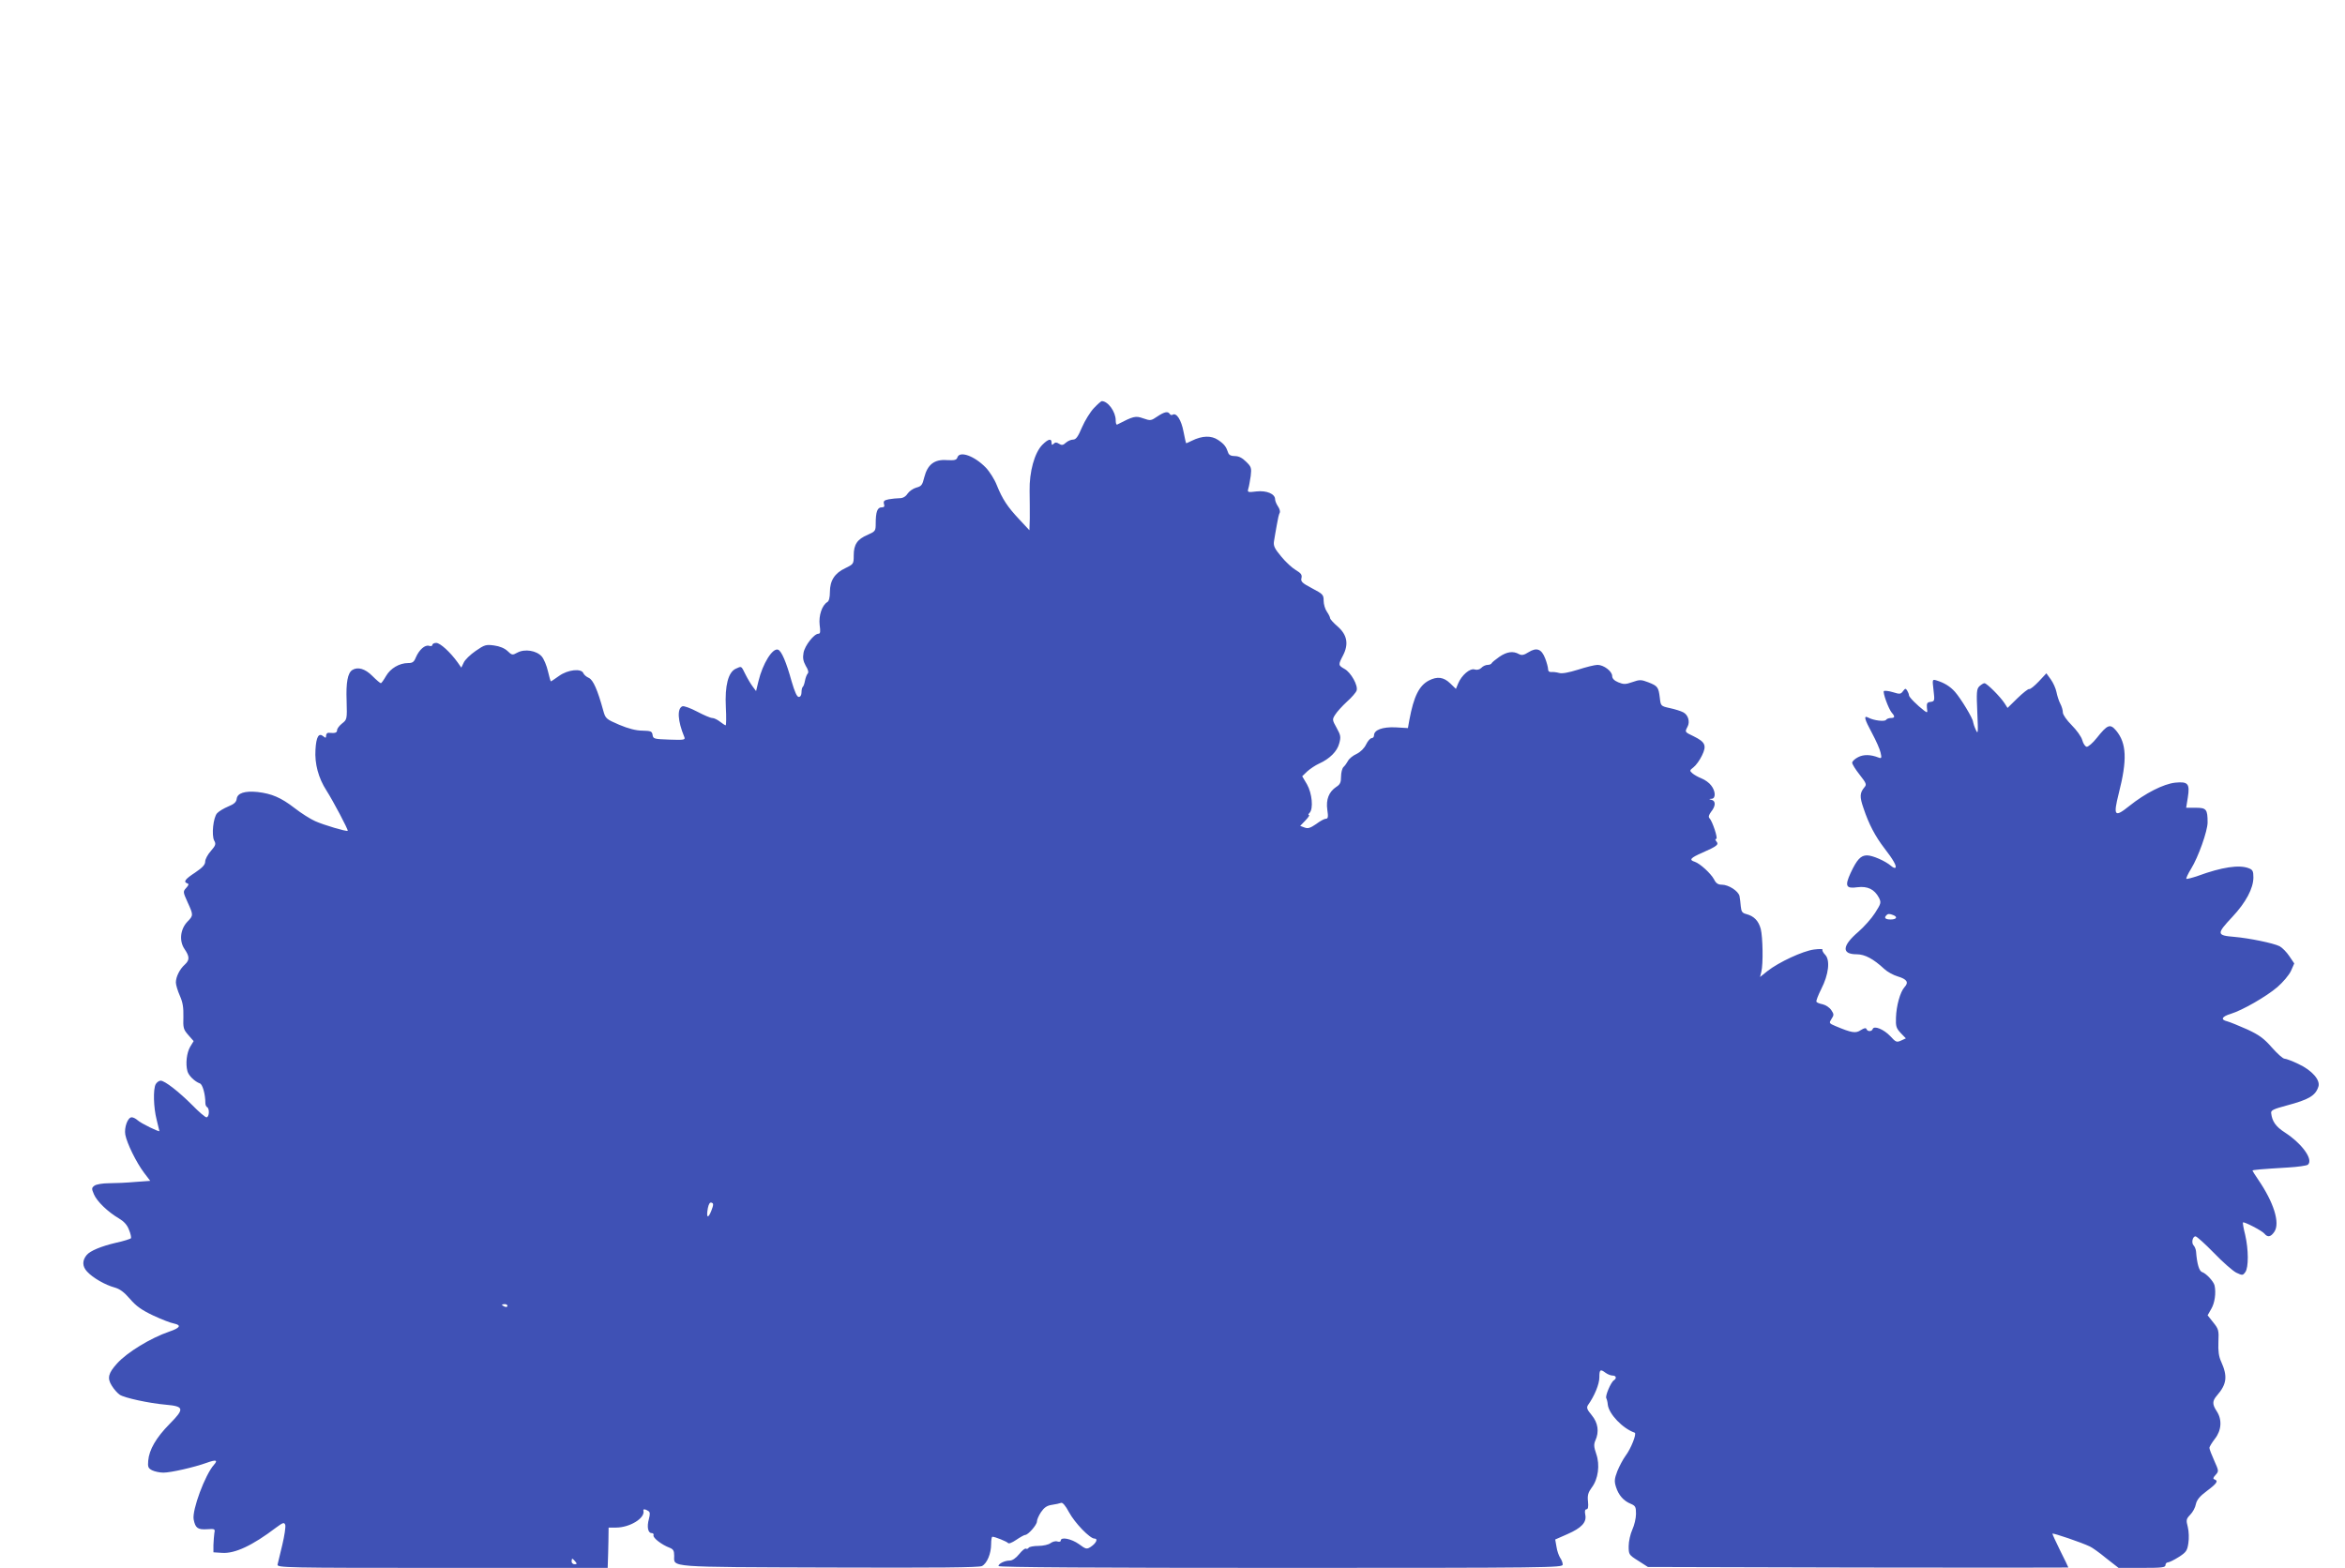 <?xml version="1.0" standalone="no"?>
<!DOCTYPE svg PUBLIC "-//W3C//DTD SVG 20010904//EN"
 "http://www.w3.org/TR/2001/REC-SVG-20010904/DTD/svg10.dtd">
<svg version="1.0" xmlns="http://www.w3.org/2000/svg"
 width="1280pt" height="856pt" viewBox="0 0 1280 856"
 preserveAspectRatio="xMidYMid meet">
<g transform="translate(0,856) scale(0.1,-0.1)"
fill="#3f51b5" stroke="none">
<path d="M5971 6332 c-20 -21 -49 -68 -65 -105 -22 -52 -33 -67 -49 -67 -11 0
-29 -8 -39 -17 -15 -14 -23 -15 -37 -6 -14 9 -21 9 -30 0 -8 -8 -11 -7 -11 6
0 25 -18 21 -50 -11 -43 -43 -72 -148 -70 -252 1 -47 1 -114 1 -150 l-2 -65
-55 59 c-64 68 -92 110 -123 187 -12 31 -39 74 -60 96 -62 64 -143 93 -155 56
-5 -15 -15 -17 -58 -15 -68 5 -105 -24 -123 -94 -10 -42 -16 -49 -43 -56 -18
-5 -39 -20 -48 -33 -11 -17 -26 -25 -44 -25 -15 0 -42 -3 -59 -6 -25 -5 -30
-10 -26 -25 5 -14 1 -19 -13 -19 -23 0 -32 -25 -32 -88 0 -41 -2 -43 -44 -62
-57 -24 -76 -53 -76 -112 0 -47 -1 -48 -46 -70 -58 -27 -84 -68 -84 -130 0
-29 -5 -50 -14 -55 -29 -17 -48 -74 -42 -125 5 -37 4 -48 -7 -48 -23 0 -74
-64 -81 -104 -5 -28 -2 -45 12 -71 13 -20 17 -36 11 -42 -5 -5 -12 -23 -15
-39 -3 -16 -8 -31 -12 -34 -4 -3 -7 -16 -7 -30 0 -15 -6 -25 -15 -25 -10 0
-22 27 -39 85 -29 105 -55 166 -74 173 -30 11 -84 -76 -107 -172 l-13 -54 -18
24 c-10 13 -28 43 -40 67 -24 48 -20 46 -53 31 -41 -19 -60 -92 -54 -210 3
-55 2 -99 -1 -99 -3 0 -17 9 -31 20 -14 11 -33 20 -42 20 -10 0 -47 16 -83 35
-36 19 -72 32 -80 29 -30 -12 -26 -80 10 -167 7 -16 1 -18 -81 -15 -84 3 -89
4 -92 26 -3 19 -9 22 -55 23 -35 0 -77 11 -127 32 -72 31 -75 34 -87 77 -31
113 -55 168 -79 179 -14 6 -27 18 -30 26 -11 27 -85 19 -132 -15 -23 -16 -43
-30 -45 -30 -2 0 -9 25 -16 55 -7 31 -22 67 -34 81 -28 32 -92 43 -133 21 -27
-15 -30 -14 -54 9 -16 15 -43 26 -73 30 -44 6 -52 4 -101 -30 -29 -20 -59 -49
-65 -64 l-13 -27 -21 30 c-39 54 -94 105 -116 105 -11 0 -21 -5 -21 -11 0 -6
-8 -8 -18 -5 -22 7 -54 -21 -72 -63 -10 -25 -18 -31 -42 -31 -48 0 -97 -29
-121 -71 -12 -21 -25 -39 -28 -39 -4 0 -25 18 -47 40 -39 39 -79 51 -109 32
-25 -16 -35 -68 -31 -169 3 -100 2 -102 -25 -123 -15 -12 -27 -28 -27 -36 0
-14 -10 -18 -42 -15 -11 2 -18 -5 -18 -15 0 -14 -3 -14 -15 -4 -25 21 -39 -2
-43 -73 -5 -76 16 -155 60 -223 37 -58 120 -215 116 -220 -6 -5 -132 32 -178
53 -25 11 -76 43 -113 72 -74 57 -124 78 -201 87 -70 7 -110 -6 -114 -37 -2
-18 -14 -29 -46 -42 -24 -10 -51 -26 -61 -37 -21 -23 -31 -119 -16 -149 11
-19 8 -27 -18 -57 -17 -19 -31 -45 -31 -58 0 -17 -15 -33 -55 -60 -55 -36 -66
-51 -42 -59 9 -3 7 -10 -7 -25 -18 -20 -17 -22 8 -78 32 -70 32 -72 -1 -106
-39 -41 -46 -105 -16 -149 28 -41 29 -60 2 -85 -28 -25 -49 -67 -49 -98 0 -13
10 -46 22 -73 16 -36 20 -64 19 -114 -2 -61 0 -69 27 -100 l29 -33 -19 -31
c-19 -33 -26 -92 -15 -133 6 -24 40 -57 68 -67 15 -5 30 -60 30 -107 0 -10 4
-20 10 -23 14 -9 11 -55 -4 -55 -7 0 -42 30 -77 66 -75 75 -151 134 -173 134
-9 0 -21 -9 -27 -19 -15 -28 -12 -128 5 -194 8 -32 15 -60 15 -62 0 -7 -101
42 -119 59 -10 9 -24 16 -32 16 -22 0 -42 -56 -35 -95 9 -48 60 -151 101 -206
l35 -46 -83 -6 c-45 -4 -109 -7 -143 -7 -34 0 -68 -6 -78 -13 -16 -12 -17 -16
-3 -48 16 -38 76 -96 136 -131 27 -16 45 -35 55 -62 9 -21 13 -42 11 -46 -3
-4 -40 -16 -82 -25 -81 -19 -141 -44 -160 -67 -25 -30 -24 -62 2 -90 32 -35
99 -73 150 -87 29 -8 52 -25 84 -62 34 -40 64 -61 127 -91 45 -21 96 -41 114
-44 42 -9 33 -24 -26 -44 -102 -35 -230 -113 -285 -174 -48 -53 -55 -80 -29
-121 12 -20 32 -42 44 -50 26 -17 159 -46 250 -54 102 -9 104 -22 22 -105 -74
-75 -112 -141 -117 -201 -3 -34 0 -41 21 -52 14 -7 42 -13 62 -13 40 0 168 29
237 54 50 18 62 15 39 -11 -49 -55 -120 -247 -111 -298 9 -47 22 -57 72 -54
44 3 46 2 41 -21 -2 -14 -4 -43 -5 -65 l0 -40 47 -3 c70 -5 166 40 295 138 38
28 44 30 50 15 3 -10 -4 -59 -16 -109 -12 -50 -24 -99 -26 -108 -3 -17 45 -18
899 -18 l903 0 1 33 c1 17 2 67 3 110 l1 77 40 0 c76 0 161 52 150 93 -3 9 10
9 26 -2 11 -6 11 -17 4 -44 -12 -43 -5 -77 15 -77 8 0 13 -6 10 -12 -4 -14 45
-52 88 -68 20 -8 25 -16 25 -44 0 -64 -47 -61 846 -64 593 -2 819 0 834 8 28
15 50 68 50 120 0 22 3 40 7 40 15 0 78 -26 85 -34 4 -6 23 2 45 17 22 15 44
27 49 27 16 0 64 55 64 73 0 10 10 33 22 51 17 25 32 36 59 40 21 3 43 8 51
11 8 3 24 -15 43 -51 32 -59 114 -144 139 -144 21 0 10 -25 -20 -45 -22 -14
-26 -14 -65 15 -41 29 -99 41 -99 19 0 -6 -8 -8 -18 -5 -10 4 -27 -1 -38 -9
-10 -8 -40 -15 -66 -15 -26 0 -50 -5 -53 -10 -4 -6 -10 -8 -15 -5 -5 3 -21
-10 -37 -30 -18 -22 -37 -35 -51 -35 -28 0 -62 -17 -62 -30 0 -7 557 -10 1540
-10 1469 0 1540 1 1540 18 0 10 -6 26 -14 37 -7 11 -17 38 -20 60 l-7 40 66
29 c78 34 107 65 98 107 -4 19 -1 29 7 29 8 0 11 13 8 42 -4 34 1 50 20 76 36
47 46 124 25 184 -13 38 -14 52 -5 73 22 48 15 97 -20 139 -26 31 -29 41 -20
55 35 49 62 114 62 151 0 43 5 47 34 25 11 -8 28 -15 38 -15 20 0 24 -15 7
-26 -16 -10 -49 -87 -41 -98 3 -6 7 -21 8 -35 6 -51 81 -130 147 -153 12 -5
-21 -88 -50 -126 -14 -19 -34 -57 -45 -84 -16 -42 -17 -56 -7 -87 14 -44 41
-75 80 -91 26 -11 29 -17 29 -55 0 -24 -9 -62 -20 -86 -11 -24 -20 -65 -20
-90 0 -46 1 -48 52 -80 l53 -34 1147 -3 c632 -1 1148 -1 1148 0 0 2 -20 43
-45 93 -24 49 -43 90 -42 92 5 4 158 -48 204 -70 12 -5 53 -34 89 -64 l68 -53
128 0 c107 0 128 2 128 15 0 8 6 15 13 15 7 0 34 13 59 29 41 26 47 35 53 76
4 25 3 64 -3 88 -10 38 -9 44 13 67 14 14 28 40 31 58 5 23 21 43 60 72 55 41
64 55 42 63 -10 3 -8 10 6 25 18 20 17 22 -8 78 -14 31 -26 62 -26 69 0 7 14
29 30 50 36 46 40 104 10 150 -25 38 -25 56 1 86 54 62 59 105 23 185 -13 28
-17 58 -15 107 3 64 1 71 -28 107 l-31 39 20 35 c19 32 27 87 18 128 -5 22
-46 66 -68 73 -16 5 -28 45 -33 112 -1 12 -7 27 -13 33 -14 14 -6 50 10 50 7
0 52 -41 100 -90 48 -50 103 -98 122 -108 34 -16 36 -16 50 3 18 25 18 122 -1
204 -9 35 -14 65 -12 67 5 6 104 -45 117 -61 18 -22 35 -19 55 11 31 48 -4
160 -89 284 -17 25 -31 47 -31 49 0 4 45 8 195 17 52 3 100 10 107 15 32 27
-30 114 -125 176 -50 32 -70 61 -75 106 -2 15 12 22 83 41 124 33 159 54 175
104 11 36 -36 89 -109 123 -33 16 -68 29 -76 29 -9 0 -40 28 -70 62 -43 49
-69 68 -134 98 -45 20 -94 40 -109 44 -38 9 -30 26 20 41 62 19 192 93 254
146 30 26 64 66 74 88 l18 41 -27 40 c-14 21 -38 46 -53 54 -34 17 -166 44
-246 51 -99 8 -99 16 -12 109 74 79 115 156 115 216 0 34 -4 42 -26 50 -52 20
-146 6 -277 -42 -32 -11 -60 -18 -63 -16 -2 3 9 28 26 55 39 63 90 206 90 253
0 72 -7 80 -65 80 l-52 0 9 56 c12 76 1 88 -69 81 -64 -7 -164 -58 -250 -127
-81 -65 -89 -56 -58 68 47 184 43 274 -14 343 -33 39 -47 34 -106 -40 -22 -28
-47 -49 -55 -48 -8 1 -19 17 -24 36 -5 19 -31 55 -58 82 -27 27 -48 57 -48 69
0 12 -6 33 -14 48 -8 15 -17 44 -21 64 -4 20 -18 51 -31 69 l-24 33 -42 -45
c-23 -24 -46 -43 -52 -41 -5 2 -34 -21 -64 -50 l-54 -53 -16 25 c-23 36 -97
110 -110 110 -6 0 -18 -8 -28 -17 -15 -15 -16 -33 -11 -143 5 -112 4 -122 -8
-95 -8 17 -14 36 -15 43 0 19 -68 130 -99 165 -27 30 -58 49 -100 62 -24 7
-24 7 -17 -53 7 -58 6 -61 -16 -64 -19 -2 -22 -8 -20 -33 4 -27 3 -28 -15 -15
-39 30 -83 74 -83 84 0 6 -5 18 -10 26 -8 13 -11 12 -23 -4 -12 -16 -17 -17
-55 -5 -23 7 -45 9 -49 6 -7 -8 25 -96 43 -118 19 -21 17 -29 -5 -29 -11 0
-23 -5 -26 -10 -7 -11 -67 -4 -97 12 -27 14 -22 -6 21 -86 21 -39 42 -86 46
-105 7 -30 5 -33 -11 -27 -43 17 -82 18 -112 2 -18 -9 -32 -23 -32 -30 0 -8
18 -37 41 -66 36 -46 39 -53 26 -68 -26 -31 -27 -52 -5 -115 29 -87 64 -153
113 -217 49 -63 69 -99 61 -107 -3 -4 -14 1 -23 9 -31 27 -101 58 -132 58 -34
0 -55 -22 -90 -97 -32 -70 -25 -86 37 -77 57 7 93 -11 118 -57 13 -27 12 -31
-21 -83 -19 -30 -60 -76 -91 -103 -90 -77 -93 -123 -9 -123 44 0 91 -25 150
-80 17 -16 50 -34 74 -41 50 -15 61 -32 37 -58 -24 -26 -45 -102 -47 -167 -2
-48 2 -58 26 -84 l28 -29 -26 -12 c-24 -11 -29 -9 -59 24 -36 38 -89 59 -96
39 -5 -15 -29 -15 -34 0 -3 7 -12 6 -31 -6 -28 -19 -50 -15 -138 22 -36 15
-36 17 -22 39 14 21 14 26 -1 48 -9 14 -30 28 -47 32 -16 3 -32 9 -34 14 -3 4
9 35 26 69 41 80 50 159 21 188 -11 11 -17 24 -14 28 4 3 -17 4 -47 0 -60 -8
-192 -69 -254 -118 l-40 -32 7 28 c11 43 8 190 -3 234 -12 45 -37 70 -77 81
-24 6 -29 13 -32 42 -1 19 -5 44 -7 57 -7 28 -60 62 -97 62 -20 0 -32 8 -42
29 -18 33 -76 86 -105 96 -33 10 -25 21 42 50 81 36 90 44 76 61 -7 9 -8 14
-1 14 11 0 -21 97 -37 113 -7 7 -3 19 9 35 25 31 26 59 3 65 -17 4 -17 5 0 6
23 1 22 42 -3 73 -10 14 -34 31 -52 38 -18 7 -41 20 -50 28 -16 14 -16 16 6
33 14 11 34 39 46 64 27 55 18 74 -45 105 -50 24 -49 23 -34 52 15 27 4 65
-23 79 -13 7 -45 17 -73 23 -50 11 -50 12 -55 56 -7 59 -12 65 -63 85 -39 15
-47 15 -87 1 -37 -13 -48 -13 -77 -1 -22 9 -33 21 -33 34 0 26 -46 61 -80 61
-15 0 -63 -12 -106 -26 -52 -16 -87 -23 -104 -18 -14 4 -33 6 -42 5 -11 -1
-18 4 -18 16 0 9 -7 36 -16 59 -20 51 -46 61 -91 33 -25 -16 -37 -18 -52 -10
-32 18 -66 13 -107 -15 -21 -15 -40 -30 -42 -35 -2 -5 -12 -9 -22 -9 -10 0
-26 -7 -34 -16 -10 -10 -24 -13 -37 -9 -25 8 -71 -31 -90 -77 l-12 -29 -31 30
c-36 35 -71 39 -116 16 -54 -28 -83 -87 -107 -215 l-8 -45 -68 4 c-71 3 -117
-14 -117 -44 0 -8 -6 -15 -13 -15 -7 0 -21 -15 -30 -34 -10 -21 -30 -41 -52
-52 -20 -9 -41 -26 -47 -38 -6 -11 -17 -27 -25 -34 -7 -7 -13 -31 -13 -52 0
-31 -5 -43 -26 -56 -40 -27 -57 -68 -49 -125 6 -39 4 -49 -8 -49 -8 0 -32 -13
-53 -29 -32 -22 -45 -26 -63 -19 l-24 9 28 29 c16 17 25 30 20 30 -5 0 -4 5 3
12 22 22 14 107 -14 156 l-26 44 28 27 c16 14 44 33 64 42 58 26 99 67 110
110 10 36 8 45 -14 85 -24 43 -25 46 -8 72 9 15 38 47 64 71 26 23 50 51 53
61 9 27 -31 99 -66 118 -35 20 -35 22 -8 74 32 62 22 113 -30 158 -23 20 -41
40 -41 46 0 5 -8 21 -17 34 -10 14 -18 41 -18 60 0 33 -4 37 -63 68 -55 29
-63 37 -58 56 4 18 -2 26 -30 43 -19 11 -56 44 -80 74 -37 44 -44 59 -40 84 3
17 9 56 15 87 5 31 12 62 16 68 4 6 0 22 -9 35 -9 13 -16 31 -16 39 0 30 -47
49 -101 43 -49 -6 -51 -5 -45 16 4 12 9 43 13 69 5 43 3 50 -25 77 -21 21 -40
31 -62 31 -20 0 -32 6 -36 18 -11 33 -21 47 -55 70 -37 25 -86 24 -143 -4 -16
-8 -30 -14 -31 -14 -2 0 -8 29 -15 64 -12 63 -38 104 -59 92 -5 -4 -12 -2 -16
4 -10 16 -29 12 -68 -14 -34 -23 -37 -24 -77 -10 -42 15 -53 12 -142 -34 -5
-2 -8 8 -8 23 0 47 -42 105 -76 105 -4 0 -23 -17 -43 -38z m4363 -2768 c26
-10 18 -24 -14 -24 -29 0 -38 9 -23 23 8 9 17 9 37 1z m-6452 -1616 c-18 -45
-28 -36 -18 17 5 23 11 32 20 29 12 -4 11 -12 -2 -46z m-1112 -518 c0 -5 -7
-7 -15 -4 -8 4 -15 8 -15 10 0 2 7 4 15 4 8 0 15 -4 15 -10z m370 -1395 c10
-12 10 -15 -4 -15 -9 0 -16 7 -16 15 0 8 2 15 4 15 2 0 9 -7 16 -15z"/>
</g>
</svg>
